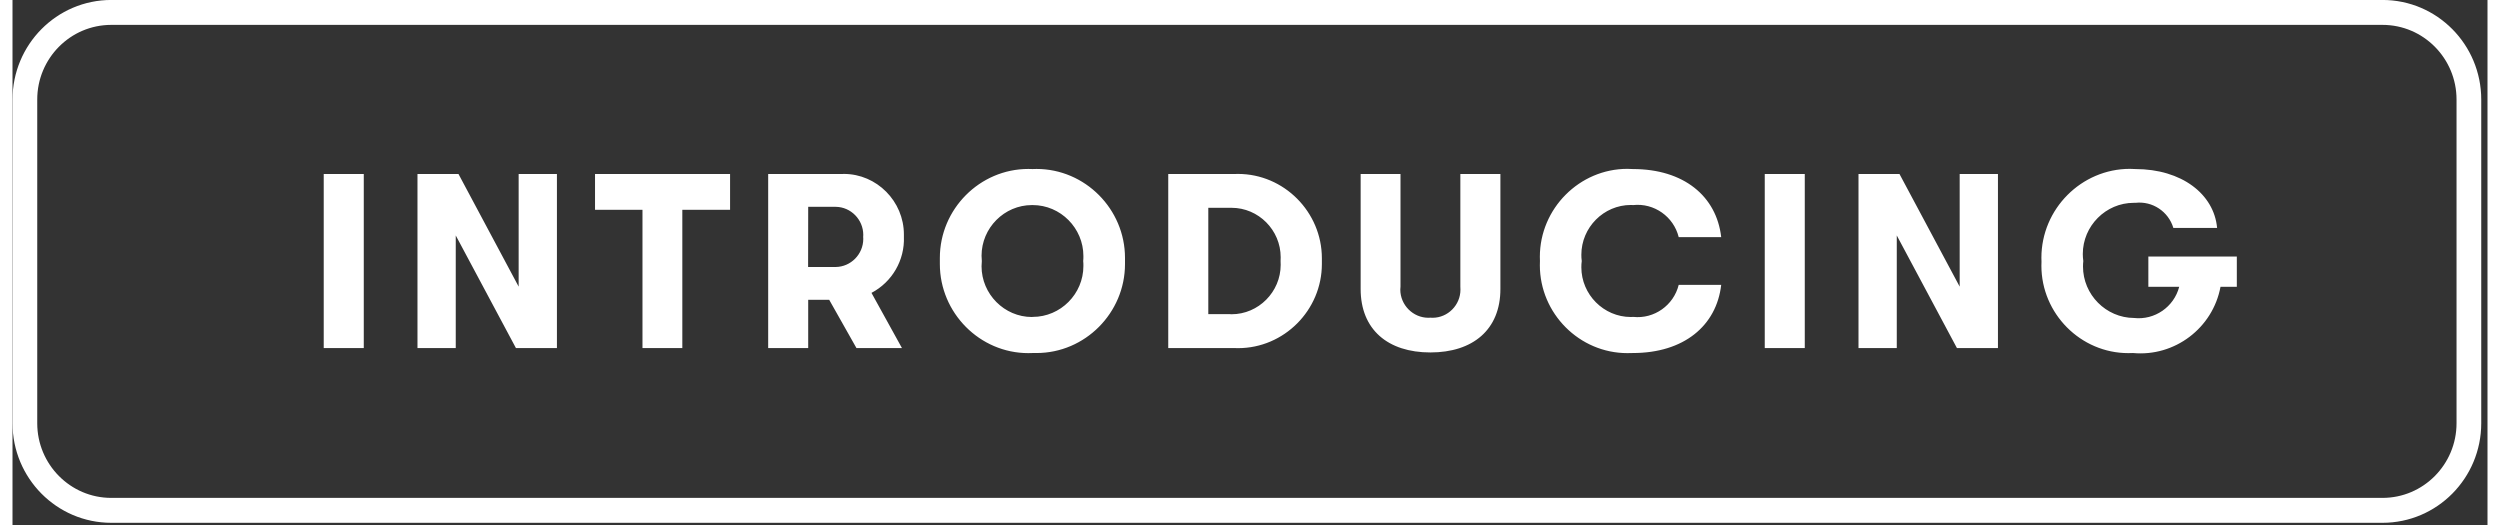<?xml version="1.0" encoding="UTF-8"?>
<svg xmlns="http://www.w3.org/2000/svg" xmlns:xlink="http://www.w3.org/1999/xlink" width="100px" height="21px" viewBox="0 0 99 21" version="1.1">
<rect x="0" y="0" width="99" height="21" fill="#333333" stroke="none"/>
<g id="surface1">
<path style="fill:none;stroke-width:4.17;stroke-linecap:butt;stroke-linejoin:miter;stroke:rgb(100%,100%,100%);stroke-opacity:1;stroke-miterlimit:4;" d="M 414.581 16.664 C 414.581 8.61 408.049 2.079 400.003 2.079 L 16.667 2.079 C 8.622 2.079 2.09 8.61 2.09 16.664 L 2.09 70.829 C 2.09 78.882 8.622 85.414 16.667 85.414 L 400.003 85.414 C 408.049 85.414 414.581 78.882 414.581 70.829 Z M 414.581 16.664 " transform="matrix(0.237,0,0,0.239,0,0)"/>
<path style=" stroke:none;fill-rule:nonzero;fill:rgb(100%,100%,100%);fill-opacity:1;" d="M 12.449 13.922 L 14.051 13.922 L 14.051 6.961 L 12.449 6.961 Z M 16.199 13.922 L 17.73 13.922 L 17.73 9.418 L 20.137 13.922 L 21.777 13.922 L 21.777 6.961 L 20.246 6.961 L 20.246 11.465 L 17.84 6.961 L 16.199 6.961 Z M 25.199 13.922 L 26.793 13.922 L 26.793 8.391 L 28.703 8.391 L 28.703 6.961 L 23.301 6.961 L 23.301 8.391 L 25.199 8.391 Z M 35.656 9.477 C 35.656 9.441 35.656 9.41 35.656 9.379 C 35.656 8.051 34.57 6.957 33.254 6.957 C 33.227 6.957 33.199 6.961 33.172 6.961 L 30.227 6.961 L 30.227 13.922 L 31.828 13.922 L 31.828 11.992 L 32.668 11.992 L 33.758 13.922 L 35.578 13.922 L 34.359 11.715 C 35.184 11.281 35.691 10.41 35.656 9.477 Z M 31.828 8.273 L 32.926 8.273 C 33.535 8.277 34.031 8.785 34.031 9.395 C 34.031 9.422 34.031 9.449 34.027 9.477 C 34.031 9.504 34.031 9.531 34.031 9.555 C 34.031 10.172 33.531 10.676 32.922 10.68 L 31.824 10.68 Z M 40.801 14.121 C 40.852 14.121 40.906 14.121 40.961 14.121 C 42.902 14.121 44.5 12.516 44.5 10.562 C 44.5 10.523 44.5 10.48 44.5 10.441 C 44.5 10.398 44.5 10.359 44.5 10.316 C 44.5 8.363 42.902 6.758 40.961 6.758 C 40.906 6.758 40.852 6.758 40.801 6.762 C 40.746 6.758 40.691 6.758 40.633 6.758 C 38.691 6.758 37.094 8.363 37.094 10.316 C 37.094 10.359 37.094 10.398 37.094 10.441 C 37.094 10.48 37.094 10.523 37.094 10.562 C 37.094 12.516 38.691 14.125 40.633 14.125 C 40.691 14.125 40.746 14.121 40.801 14.121 Z M 40.809 12.676 L 40.777 12.68 C 39.672 12.68 38.762 11.762 38.762 10.652 C 38.762 10.582 38.766 10.512 38.773 10.441 C 38.766 10.371 38.762 10.301 38.762 10.23 C 38.762 9.117 39.672 8.203 40.777 8.203 L 40.809 8.203 C 41.922 8.203 42.836 9.125 42.836 10.242 C 42.836 10.309 42.836 10.375 42.828 10.441 C 42.836 10.508 42.836 10.574 42.836 10.641 C 42.836 11.758 41.922 12.676 40.809 12.676 Z M 46.23 13.922 L 48.844 13.922 C 48.902 13.922 48.965 13.926 49.023 13.926 C 50.863 13.926 52.375 12.406 52.375 10.559 C 52.375 10.52 52.375 10.48 52.375 10.441 C 52.375 10.402 52.375 10.367 52.375 10.332 C 52.375 8.48 50.859 6.957 49.02 6.957 C 48.961 6.957 48.902 6.957 48.844 6.961 L 46.23 6.961 Z M 47.832 12.566 L 47.832 8.312 L 48.695 8.312 C 48.715 8.312 48.738 8.312 48.762 8.312 C 49.84 8.312 50.727 9.203 50.727 10.289 C 50.727 10.34 50.727 10.391 50.723 10.441 C 50.727 10.492 50.727 10.543 50.727 10.594 C 50.727 11.676 49.84 12.57 48.762 12.57 C 48.738 12.57 48.715 12.57 48.695 12.566 Z M 56.715 14.098 C 58.418 14.098 59.516 13.184 59.516 11.562 L 59.516 6.961 L 57.914 6.961 L 57.914 11.465 C 57.918 11.504 57.918 11.547 57.918 11.586 C 57.918 12.203 57.414 12.711 56.801 12.711 C 56.773 12.711 56.746 12.711 56.715 12.707 C 56.691 12.711 56.664 12.711 56.637 12.711 C 56.02 12.711 55.512 12.199 55.512 11.582 C 55.512 11.543 55.516 11.504 55.52 11.465 L 55.52 6.961 L 53.926 6.961 L 53.926 11.562 C 53.926 13.184 55.016 14.098 56.715 14.098 Z M 64.816 14.121 C 66.848 14.121 68.16 13.035 68.348 11.395 L 66.648 11.395 C 66.445 12.215 65.664 12.766 64.828 12.676 C 64.797 12.68 64.766 12.68 64.734 12.68 C 63.648 12.68 62.754 11.781 62.754 10.691 C 62.754 10.605 62.758 10.523 62.77 10.441 C 62.758 10.355 62.754 10.273 62.754 10.191 C 62.754 9.098 63.648 8.199 64.734 8.199 C 64.766 8.199 64.797 8.203 64.828 8.203 C 65.664 8.113 66.445 8.664 66.648 9.484 L 68.348 9.484 C 68.16 7.844 66.848 6.762 64.816 6.762 C 64.742 6.758 64.668 6.754 64.594 6.754 C 62.676 6.754 61.094 8.344 61.094 10.273 C 61.094 10.328 61.098 10.383 61.098 10.441 C 61.098 10.496 61.094 10.551 61.094 10.609 C 61.094 12.539 62.676 14.125 64.594 14.125 C 64.668 14.125 64.742 14.125 64.816 14.121 Z M 70.09 13.922 L 71.691 13.922 L 71.691 6.961 L 70.09 6.961 Z M 73.84 13.922 L 75.371 13.922 L 75.371 9.418 L 77.777 13.922 L 79.418 13.922 L 79.418 6.961 L 77.887 6.961 L 77.887 11.465 L 75.48 6.961 L 73.84 6.961 Z M 88.973 10.262 L 85.434 10.262 L 85.434 11.473 L 86.668 11.473 C 86.457 12.281 85.684 12.812 84.859 12.719 C 83.738 12.711 82.82 11.785 82.82 10.66 C 82.82 10.586 82.824 10.512 82.832 10.441 C 82.82 10.348 82.812 10.254 82.812 10.16 C 82.812 9.039 83.73 8.113 84.852 8.113 C 84.871 8.113 84.895 8.113 84.918 8.113 C 85.598 8.035 86.238 8.461 86.434 9.117 L 88.184 9.117 C 88.062 7.766 86.77 6.762 84.91 6.762 C 84.836 6.758 84.766 6.754 84.695 6.754 C 82.754 6.754 81.156 8.359 81.156 10.312 C 81.156 10.363 81.156 10.418 81.16 10.469 C 81.156 10.523 81.156 10.578 81.156 10.629 C 81.156 12.547 82.727 14.125 84.633 14.125 C 84.695 14.125 84.758 14.121 84.82 14.121 C 86.484 14.277 88.012 13.125 88.32 11.473 L 88.973 11.473 Z M 88.973 10.262 "/>
</g>
</svg>
